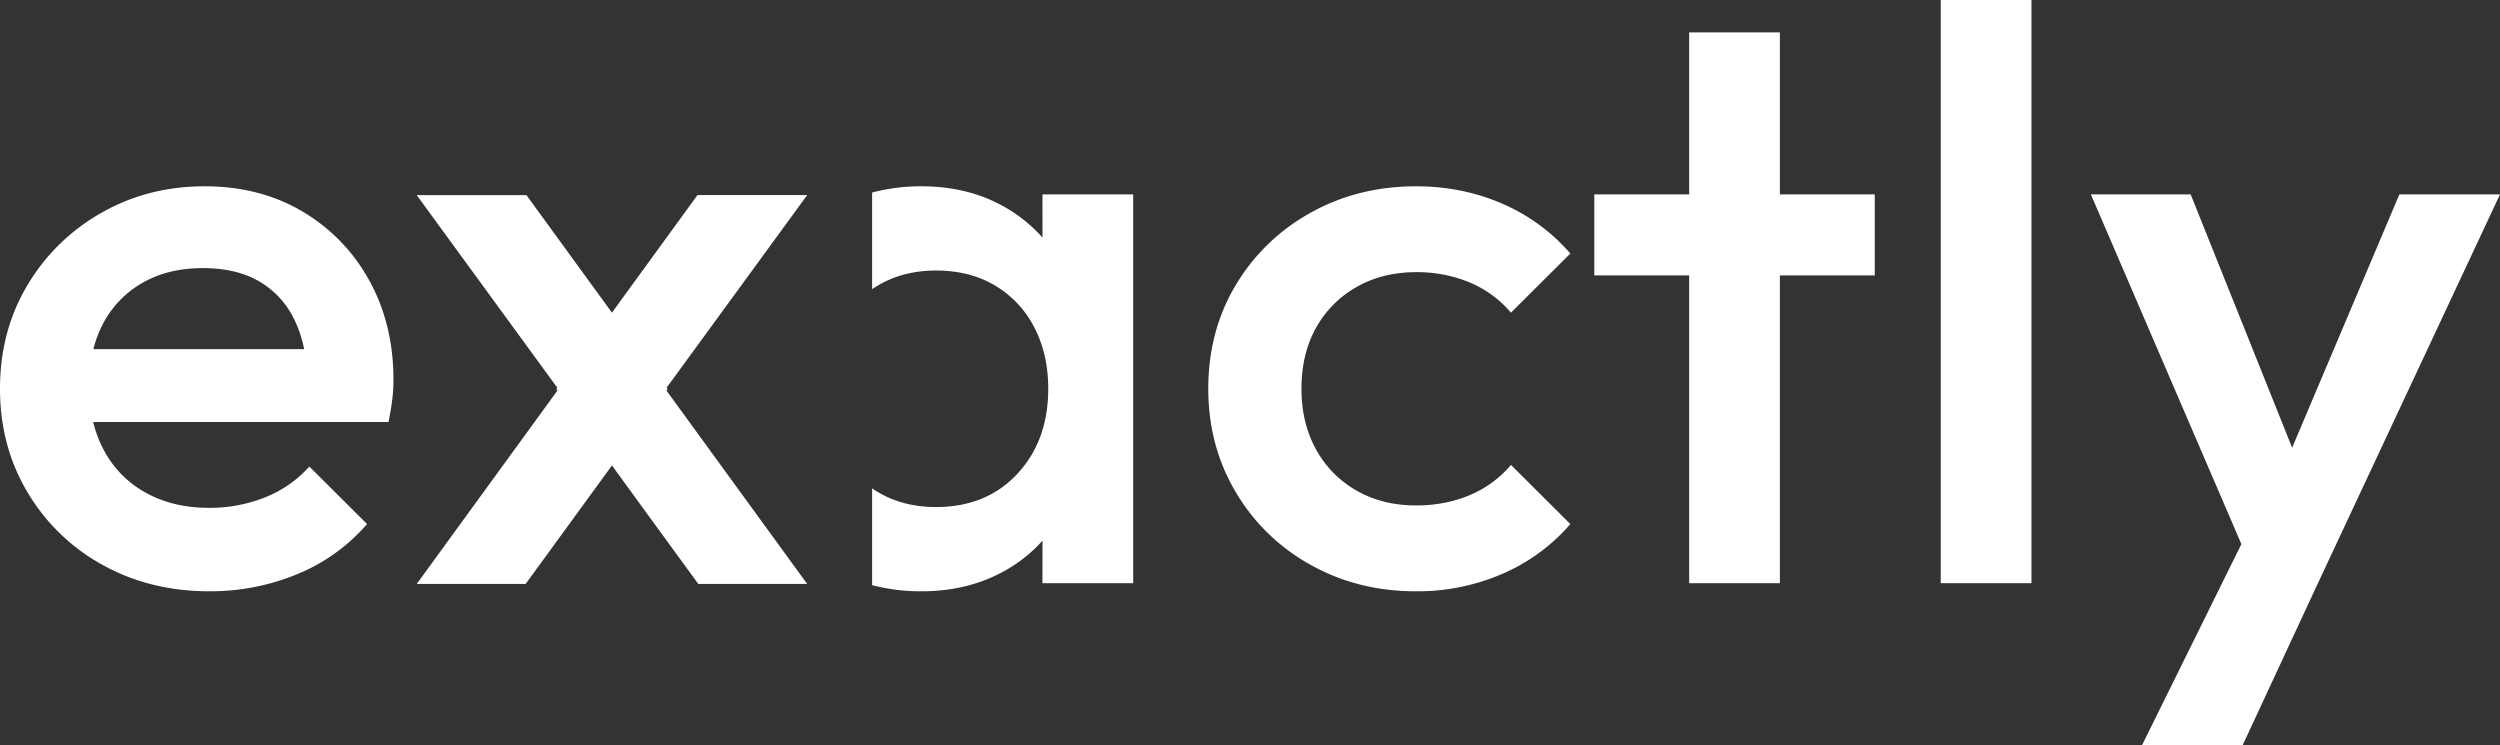 <svg width="104" height="31" viewBox="0 0 104 31" xmlns="http://www.w3.org/2000/svg">
    <rect x="0" y="0" width="104" height="31" fill="#333333" stroke="none"/>
    <g fill="#FFF" fill-rule="nonzero">
        <path d="M8.716 24.598c-1.647 0-3.128-.365-4.444-1.095a8.227 8.227 0 0 1-3.122-3.016C.383 19.207 0 17.769 0 16.174c0-1.595.377-3.027 1.132-4.296a8.339 8.339 0 0 1 3.072-3.016C5.496 8.121 6.932 7.75 8.51 7.75c1.533 0 2.888.348 4.066 1.045a7.5 7.5 0 0 1 2.78 2.864c.675 1.213 1.012 2.594 1.012 4.144 0 .27-.017.545-.051.826-.035.28-.086.59-.155.926H2.642v-3.032h11.564L12.8 15.736c-.045-.989-.24-1.82-.583-2.494a3.642 3.642 0 0 0-1.458-1.55c-.63-.359-1.402-.539-2.317-.539-.96 0-1.795.202-2.505.607A4.18 4.18 0 0 0 4.29 13.46c-.389.73-.583 1.601-.583 2.612 0 1.01.206 1.898.618 2.662a4.314 4.314 0 0 0 1.75 1.769c.755.415 1.624.623 2.608.623a6.2 6.2 0 0 0 2.35-.438 4.899 4.899 0 0 0 1.836-1.28L15.27 21.8a7.699 7.699 0 0 1-2.917 2.09 9.446 9.446 0 0 1-3.637.707zM38.322 7.75c1.258 0 2.374.264 3.346.792a6.175 6.175 0 0 1 1.7 1.342l-.002-1.797h3.775v16.174h-3.775l.002-1.77a6.065 6.065 0 0 1-1.683 1.315c-.984.528-2.105.792-3.363.792a7.98 7.98 0 0 1-2.042-.256v-4.026a4.5 4.5 0 0 0 .24.154c.698.416 1.505.623 2.42.623 1.395 0 2.522-.46 3.38-1.381.858-.921 1.287-2.1 1.287-3.538 0-.966-.195-1.82-.584-2.561a4.3 4.3 0 0 0-1.63-1.735c-.697-.416-1.515-.624-2.453-.624-.915 0-1.722.208-2.42.624a4.5 4.5 0 0 0-.24.153V8.01a7.868 7.868 0 0 1 2.042-.26zM58.91 24.598c-1.623 0-3.093-.37-4.409-1.112a8.225 8.225 0 0 1-3.105-3.033c-.755-1.28-1.132-2.707-1.132-4.28 0-1.594.377-3.026 1.132-4.295A8.265 8.265 0 0 1 54.5 8.862c1.316-.741 2.786-1.112 4.41-1.112 1.28 0 2.476.241 3.586.724a7.822 7.822 0 0 1 2.83 2.073l-2.47 2.46a4.554 4.554 0 0 0-1.733-1.264 5.705 5.705 0 0 0-2.213-.421c-.938 0-1.767.208-2.488.623a4.409 4.409 0 0 0-1.681 1.702c-.4.719-.6 1.561-.6 2.527 0 .943.2 1.78.6 2.51.4.73.96 1.303 1.681 1.719.72.415 1.55.623 2.488.623.8 0 1.538-.14 2.213-.421a4.554 4.554 0 0 0 1.733-1.264l2.47 2.46a7.822 7.822 0 0 1-2.83 2.072 8.886 8.886 0 0 1-3.586.725zM70.269 24.26V1.349h3.774V24.26H70.27zm-3.946-12.803v-3.37H77.99v3.37H66.323zM80.735 24.26V0h3.774v24.26zM94.014 24.43 86.98 8.086h4.152l4.804 11.996h-1.2l5.078-11.996H104l-7.652 16.342h-2.334zM89.108 31l5.112-10.345 2.128 3.774L93.294 31h-4.186zM21.9 8.117l3.557 4.889 3.558-4.89h4.564L27.73 16.13l.04.055-.045.062 5.854 8.045h-4.53l-1.88-2.578-1.712-2.351-1.711 2.35-1.88 2.579h-4.53l5.853-8.045-.044-.062.039-.055-5.848-8.012H21.9z"/>
    </g>
</svg>

